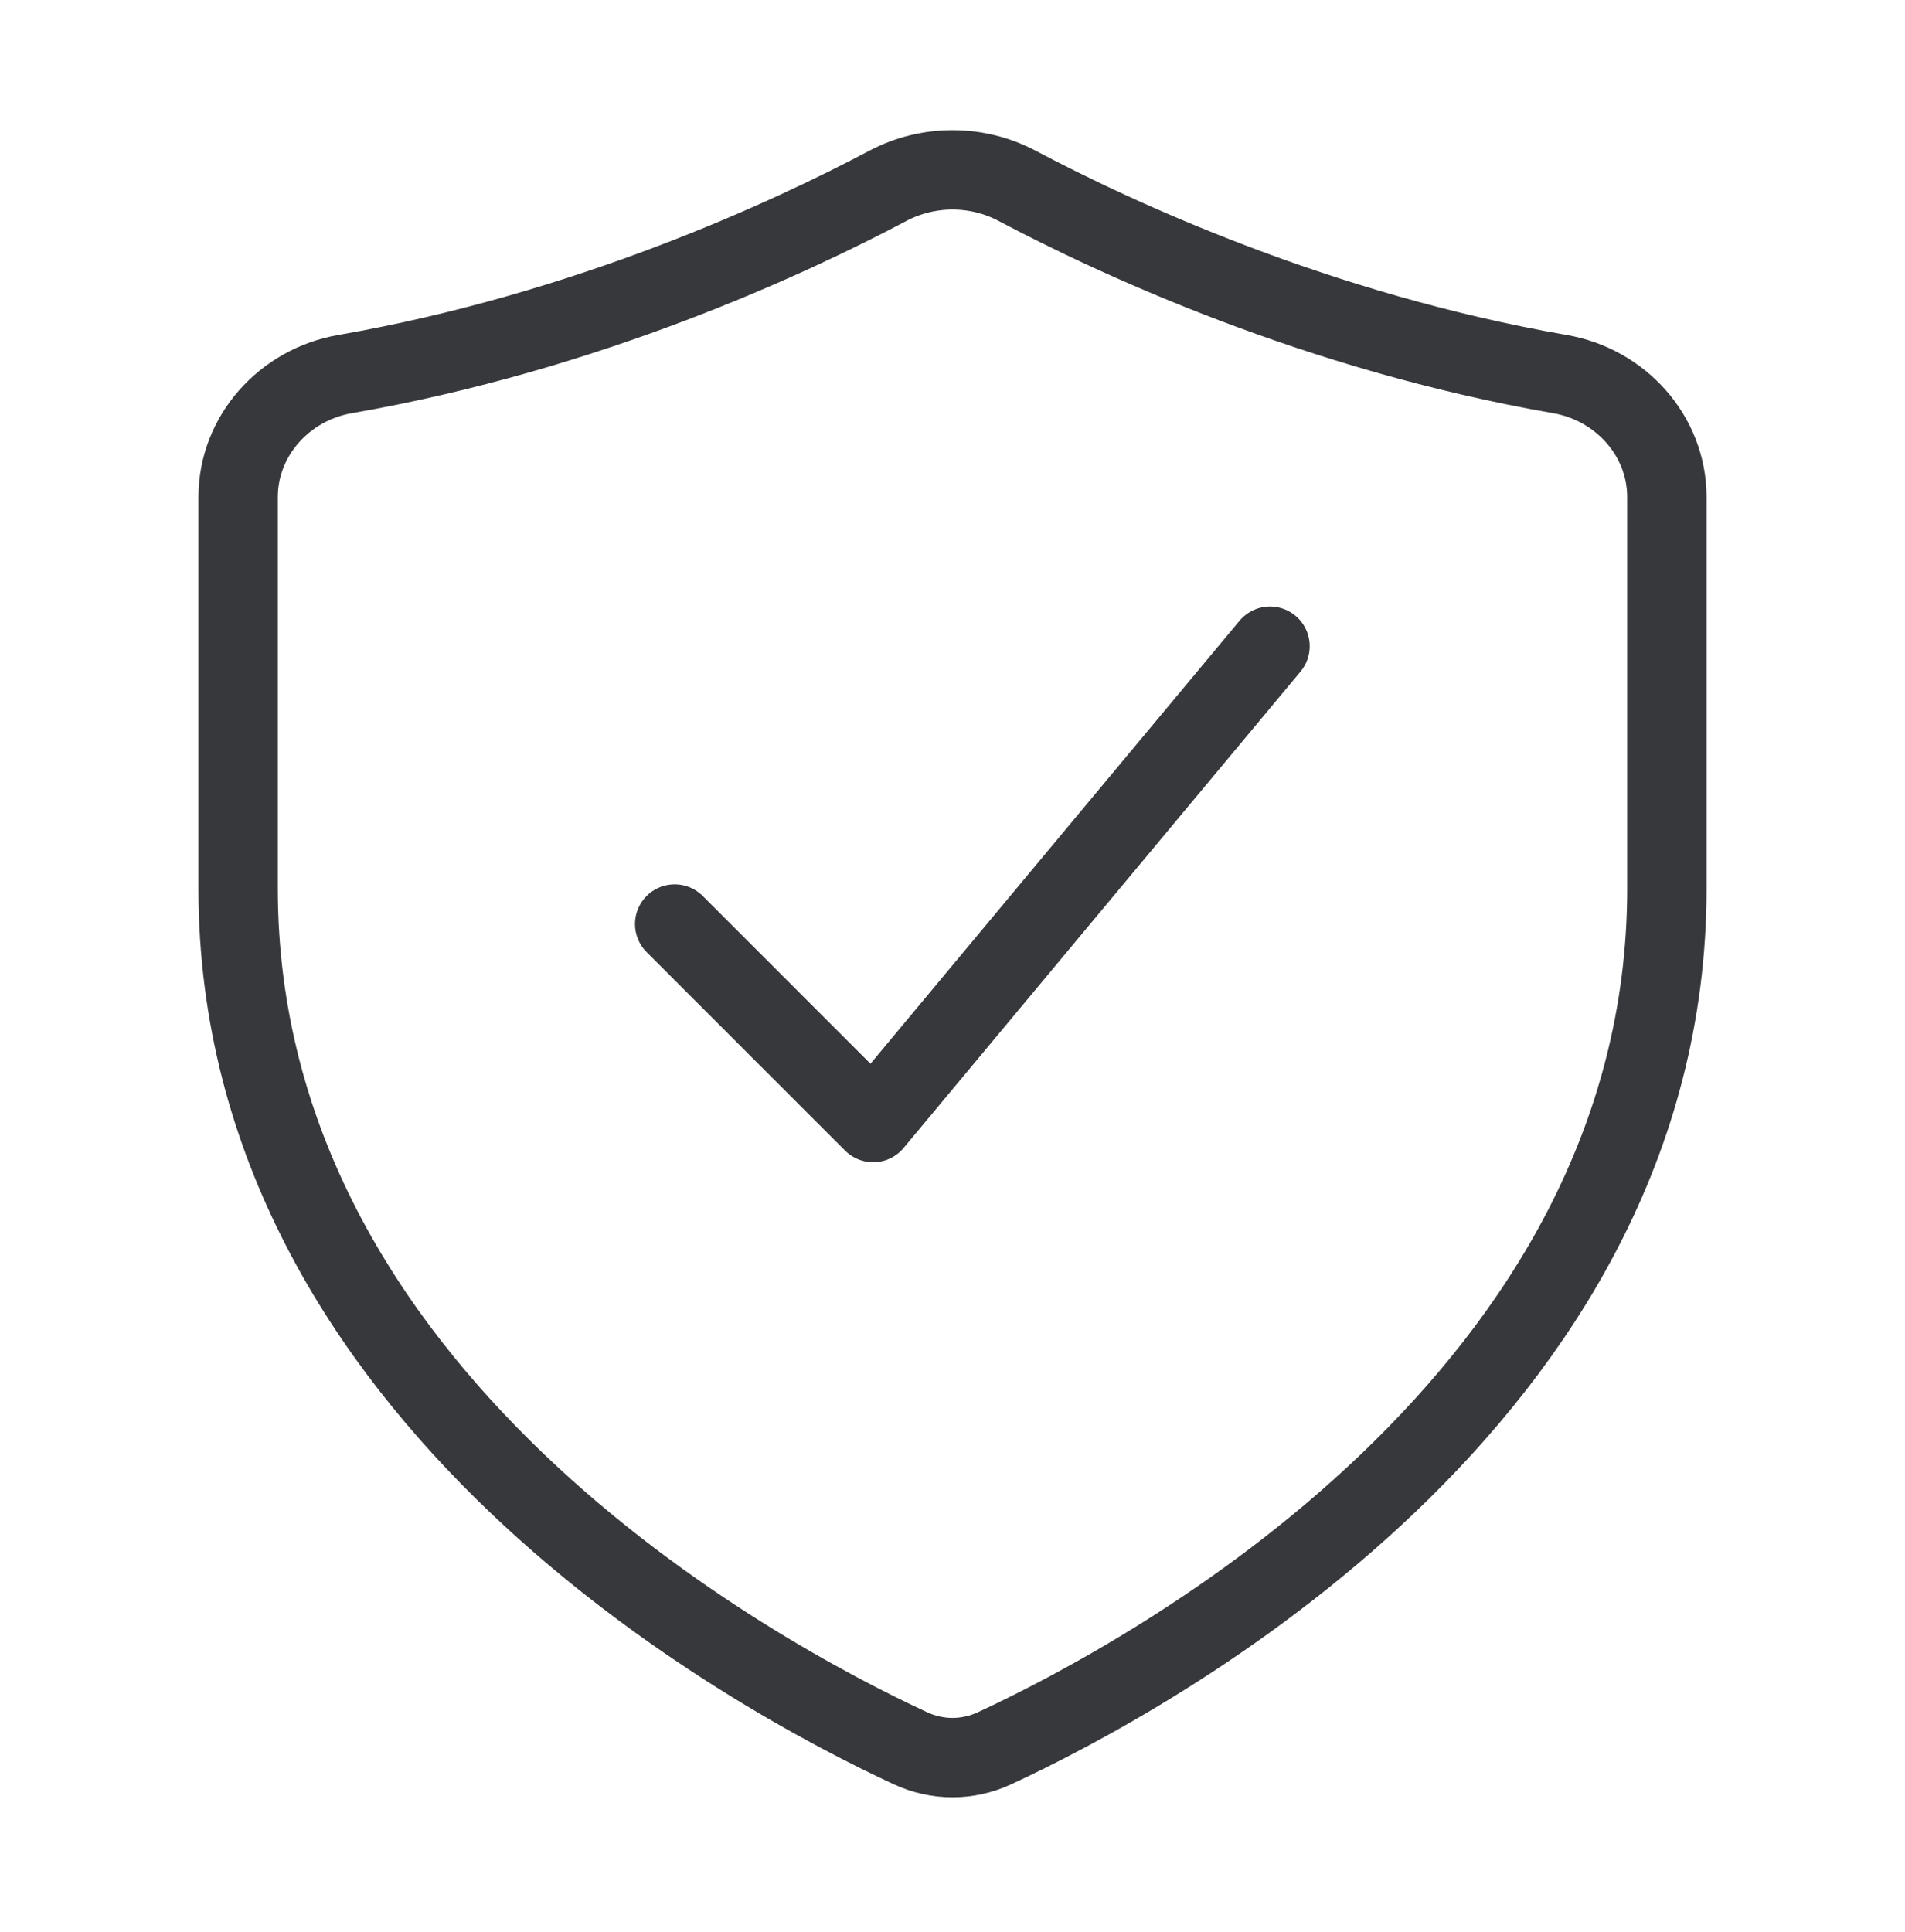 <svg width="72" height="73" viewBox="0 0 72 73" fill="none" xmlns="http://www.w3.org/2000/svg">
<path d="M25.5 34.919L33 42.419L48 24.419" stroke="#36383B" stroke-width="3" stroke-linecap="round" stroke-linejoin="round"/>
<path d="M63 33.572V18.789C63 16.464 61.243 14.534 58.965 14.138C49.785 12.542 42.164 8.992 38.446 7.024C36.923 6.217 35.077 6.217 33.554 7.024C29.836 8.992 22.215 12.542 13.035 14.138C10.757 14.534 9 16.464 9 18.789V33.572C9 52.857 28.613 63.377 34.407 66.063C35.429 66.537 36.571 66.537 37.593 66.063C43.387 63.377 63 52.857 63 33.572Z" stroke="#36383B" stroke-width="3" stroke-linecap="round"/>
</svg>

